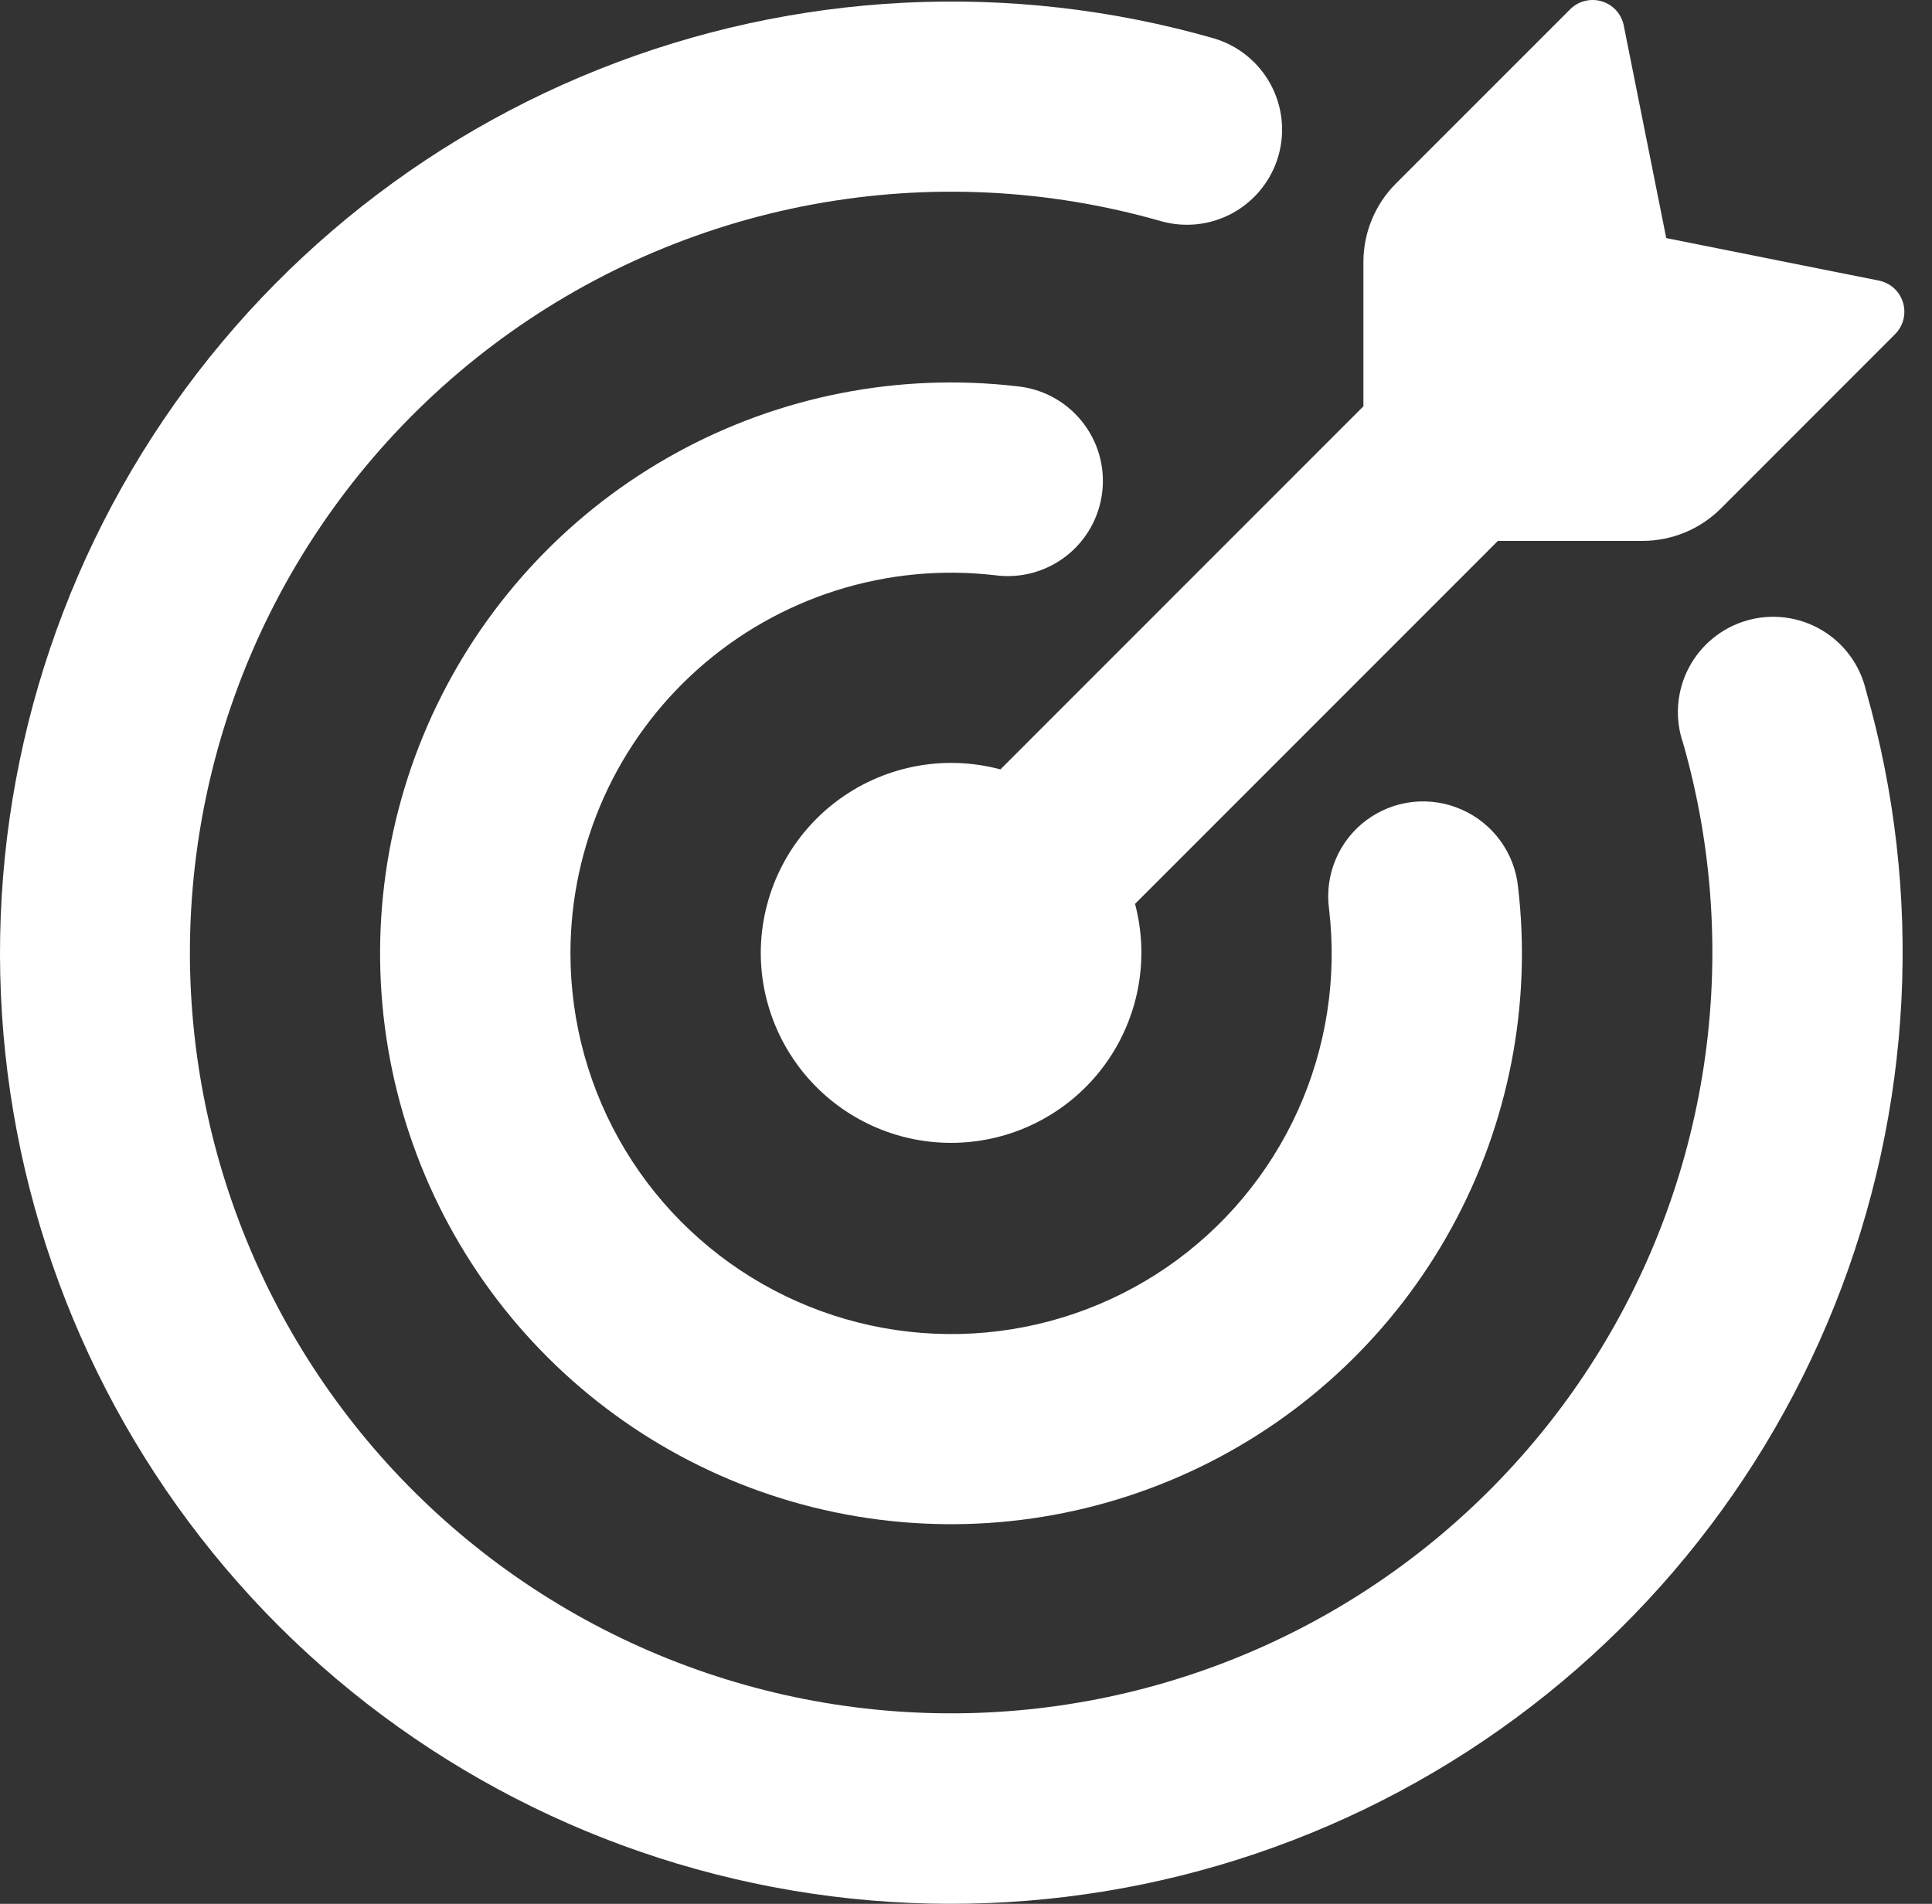 <svg width="69" height="68" viewBox="0 0 69 68" fill="none" xmlns="http://www.w3.org/2000/svg">
<rect x="0" y="0" width="69" height="68" fill="#333333" stroke="none"/>
<path d="M59.509 8.504L67.103 10.022C67.511 10.104 67.846 10.403 67.964 10.806C68.023 11.002 68.029 11.21 67.979 11.409C67.93 11.607 67.828 11.789 67.683 11.934L61.462 18.16C60.717 18.903 59.709 19.32 58.657 19.32H53.496L40.537 32.284C40.784 33.217 40.83 34.193 40.67 35.145C40.511 36.097 40.15 37.005 39.613 37.807C39.075 38.61 38.373 39.288 37.553 39.797C36.732 40.307 35.813 40.636 34.855 40.762C33.898 40.888 32.924 40.809 32 40.53C31.076 40.25 30.221 39.777 29.494 39.142C28.767 38.506 28.184 37.723 27.783 36.844C27.382 35.966 27.173 35.012 27.17 34.046C27.171 33.004 27.411 31.975 27.872 31.04C28.334 30.105 29.004 29.289 29.832 28.654C30.659 28.02 31.621 27.584 32.644 27.38C33.666 27.177 34.722 27.211 35.729 27.481L48.693 14.512V9.36C48.693 8.309 49.11 7.299 49.853 6.556L56.079 0.33C56.224 0.185 56.405 0.083 56.604 0.034C56.803 -0.016 57.011 -0.011 57.207 0.049C57.61 0.167 57.909 0.502 57.991 0.91L59.509 8.504Z" fill="white"/>
<path d="M6.782 34.042C6.787 37.929 7.625 41.771 9.241 45.307C10.856 48.843 13.211 51.991 16.147 54.54C19.082 57.088 22.531 58.977 26.259 60.08C29.986 61.183 33.908 61.473 37.757 60.931C41.607 60.389 45.295 59.029 48.575 56.94C51.853 54.852 54.646 52.084 56.765 48.825C58.883 45.565 60.278 41.889 60.855 38.044C61.432 34.2 61.178 30.276 60.109 26.538C59.959 26.102 59.9 25.639 59.934 25.178C59.969 24.718 60.097 24.27 60.31 23.86C60.524 23.451 60.818 23.089 61.176 22.797C61.533 22.505 61.947 22.289 62.391 22.162C62.835 22.034 63.3 21.999 63.758 22.057C64.216 22.116 64.657 22.267 65.055 22.501C65.453 22.735 65.799 23.048 66.072 23.421C66.345 23.793 66.539 24.217 66.643 24.667C68.712 31.906 68.319 39.626 65.526 46.617C62.733 53.609 57.699 59.475 51.212 63.296C44.725 67.117 37.154 68.677 29.685 67.73C22.216 66.784 15.273 63.385 9.945 58.066C4.622 52.739 1.22 45.795 0.271 38.325C-0.678 30.855 0.881 23.28 4.703 16.792C8.525 10.304 14.394 5.268 21.388 2.477C28.382 -0.315 36.105 -0.705 43.344 1.368C44.206 1.62 44.933 2.203 45.367 2.989C45.8 3.776 45.905 4.702 45.658 5.565C45.41 6.429 44.831 7.159 44.047 7.597C43.263 8.035 42.337 8.144 41.473 7.902C37.425 6.74 33.162 6.535 29.021 7.302C24.88 8.069 20.973 9.788 17.61 12.322C14.246 14.857 11.517 18.138 9.638 21.907C7.759 25.676 6.782 29.83 6.782 34.042Z" fill="white"/>
<path d="M20.373 34.049C20.373 36.526 21.05 38.956 22.329 41.076C23.609 43.197 25.444 44.927 27.635 46.082C29.826 47.236 32.291 47.771 34.763 47.627C37.236 47.484 39.622 46.668 41.665 45.268C43.708 43.865 45.328 41.929 46.35 39.672C47.372 37.414 47.758 34.92 47.465 32.459C47.386 31.862 47.467 31.254 47.701 30.699C47.934 30.143 48.312 29.66 48.794 29.3C49.276 28.939 49.846 28.713 50.445 28.645C51.044 28.578 51.649 28.671 52.2 28.915C52.751 29.157 53.227 29.54 53.581 30.025C53.936 30.511 54.155 31.081 54.216 31.679C54.709 35.885 53.88 40.139 51.844 43.852C49.809 47.565 46.668 50.552 42.858 52.399C39.048 54.246 34.758 54.861 30.582 54.158C26.407 53.456 22.554 51.471 19.557 48.479C16.561 45.488 14.57 41.638 13.862 37.463C13.153 33.289 13.762 28.997 15.603 25.184C17.444 21.372 20.426 18.226 24.136 16.185C27.846 14.144 32.099 13.309 36.305 13.795C36.755 13.837 37.193 13.968 37.592 14.181C37.99 14.394 38.343 14.685 38.628 15.036C38.913 15.387 39.126 15.791 39.253 16.225C39.38 16.66 39.419 17.115 39.367 17.564C39.316 18.013 39.175 18.448 38.954 18.842C38.733 19.237 38.435 19.583 38.078 19.861C37.721 20.139 37.312 20.342 36.875 20.46C36.438 20.578 35.983 20.607 35.534 20.546C33.63 20.325 31.7 20.509 29.872 21.087C28.043 21.665 26.358 22.623 24.926 23.898C23.494 25.173 22.348 26.737 21.563 28.486C20.779 30.236 20.373 32.132 20.373 34.049Z" fill="white"/>
</svg>
